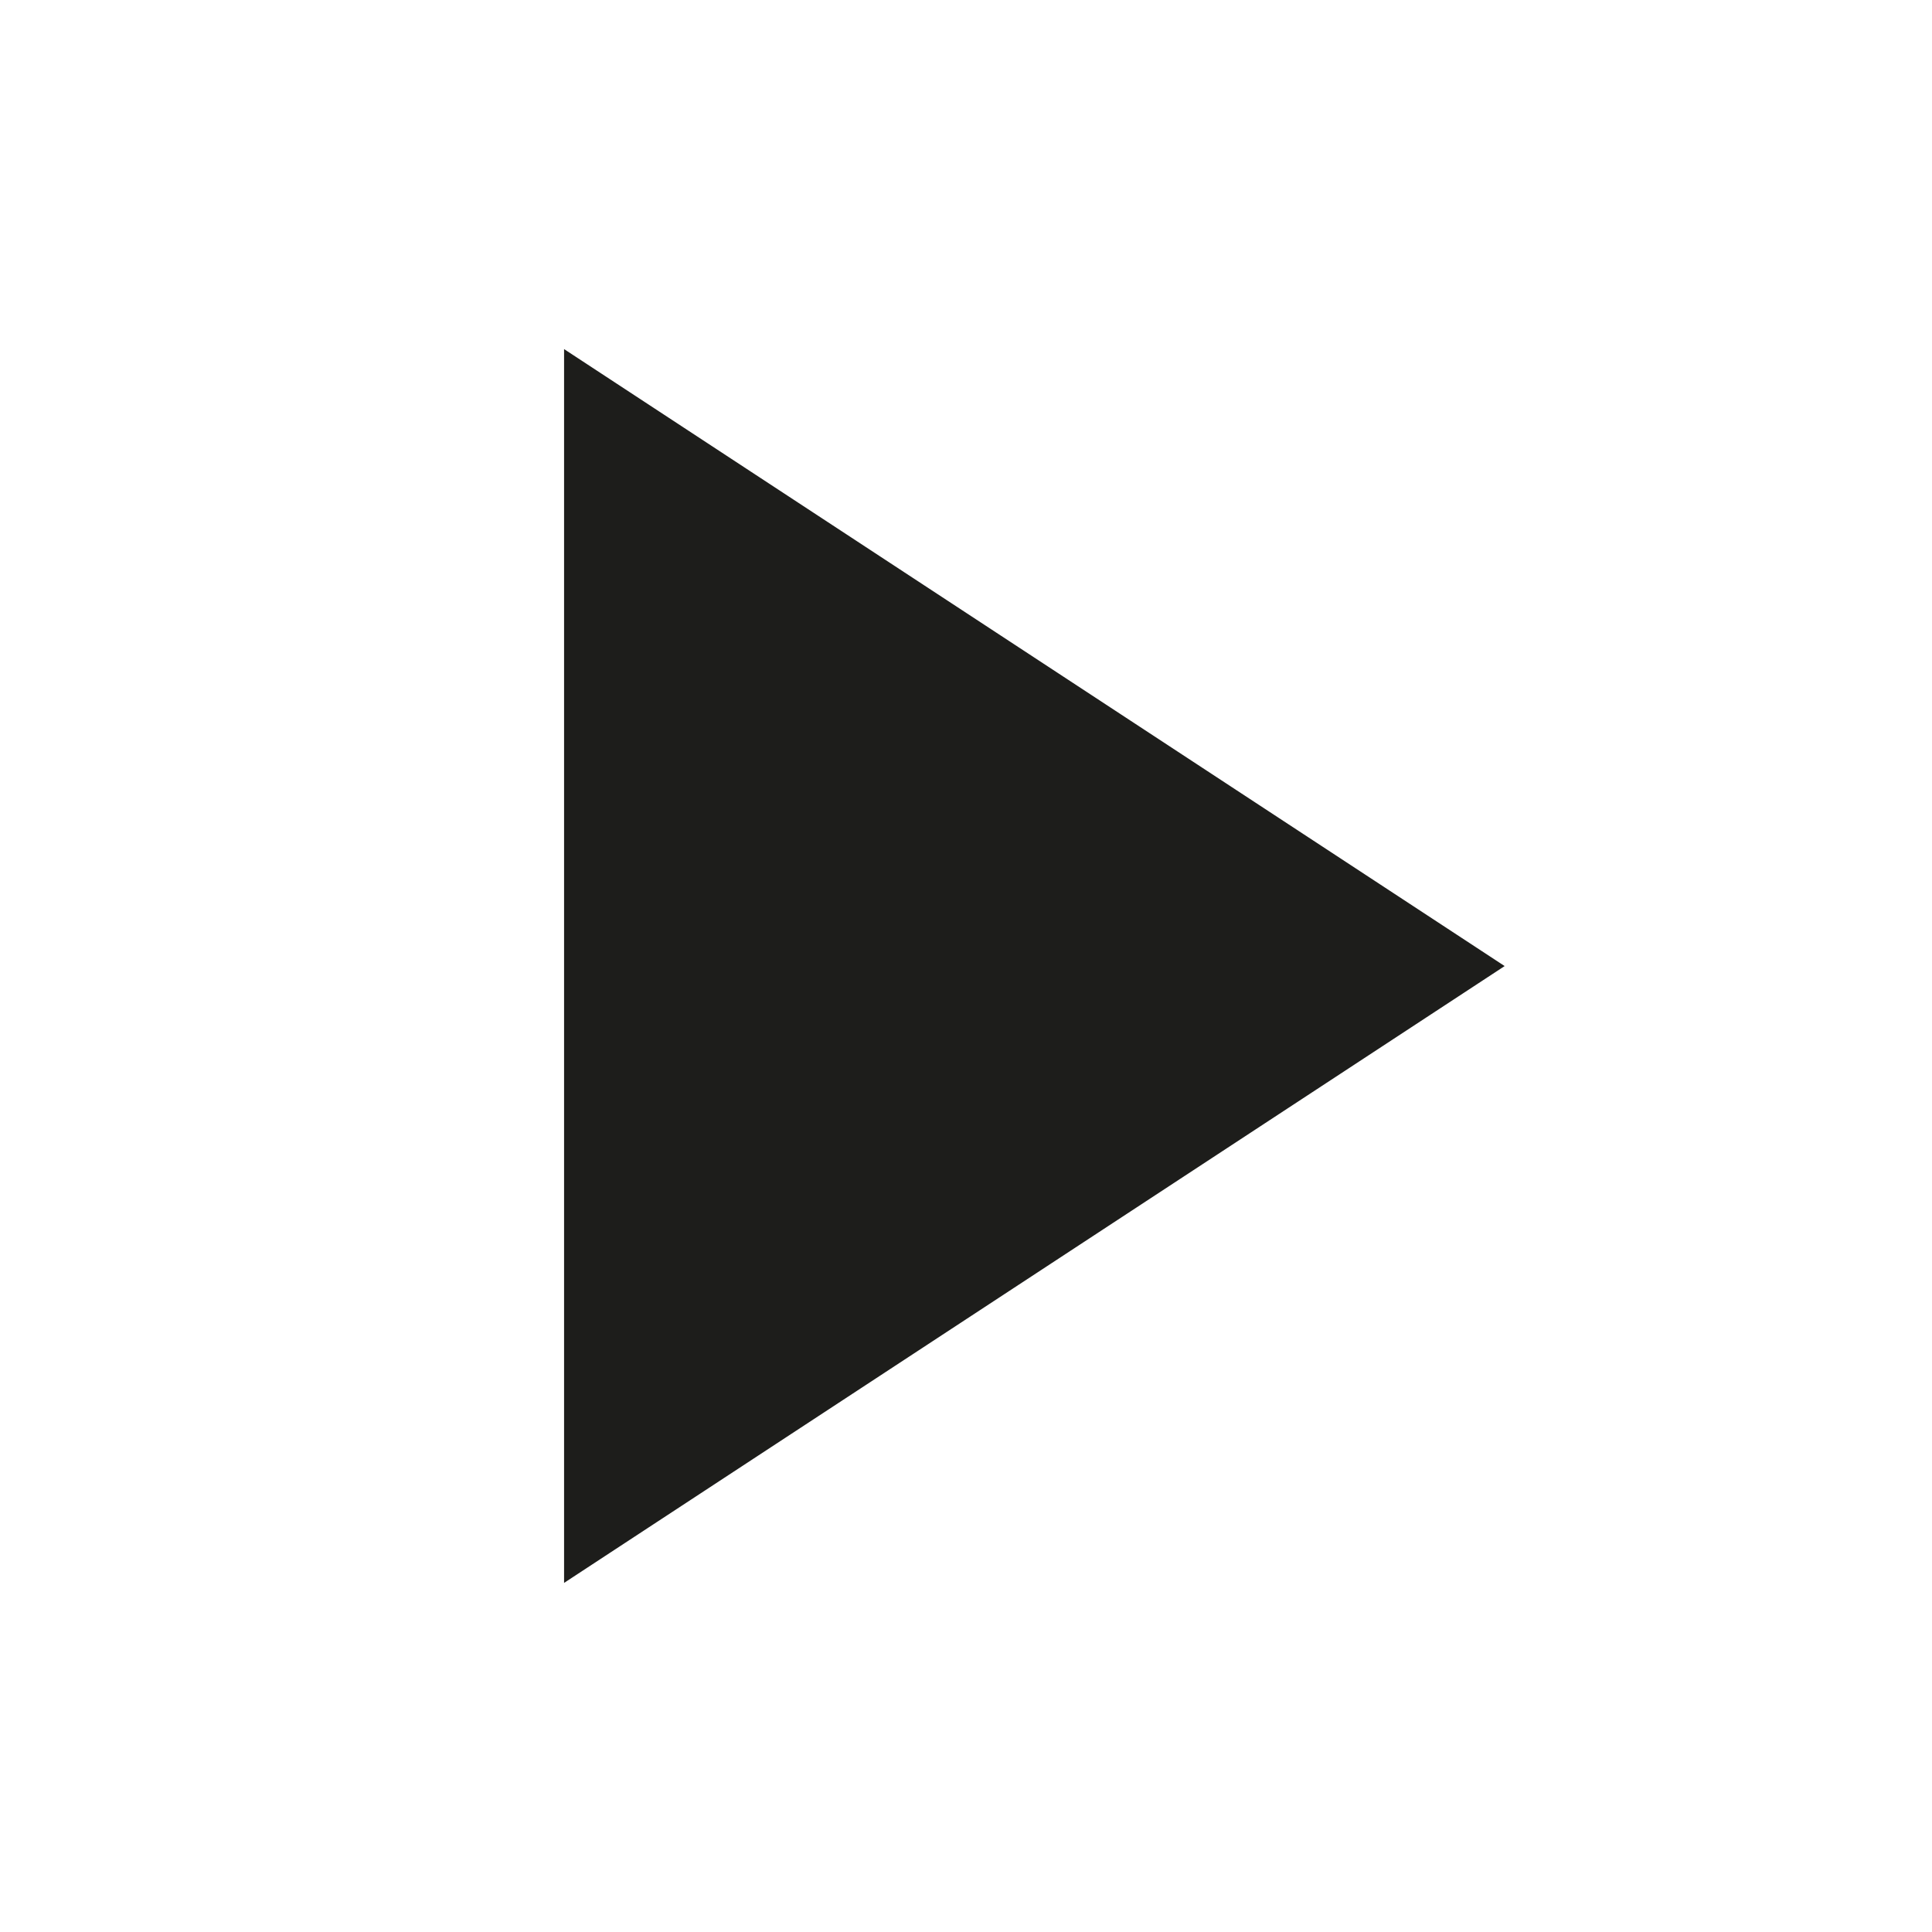 <?xml version="1.0" encoding="UTF-8"?><svg id="Layer_1" xmlns="http://www.w3.org/2000/svg" viewBox="0 0 141.73 141.73"><defs><style>.cls-1{fill:#1d1d1b;stroke-width:0px;}</style></defs><polygon class="cls-1" points="41.38 25.61 41.38 116.12 110.38 70.87 41.38 25.61"/></svg>
